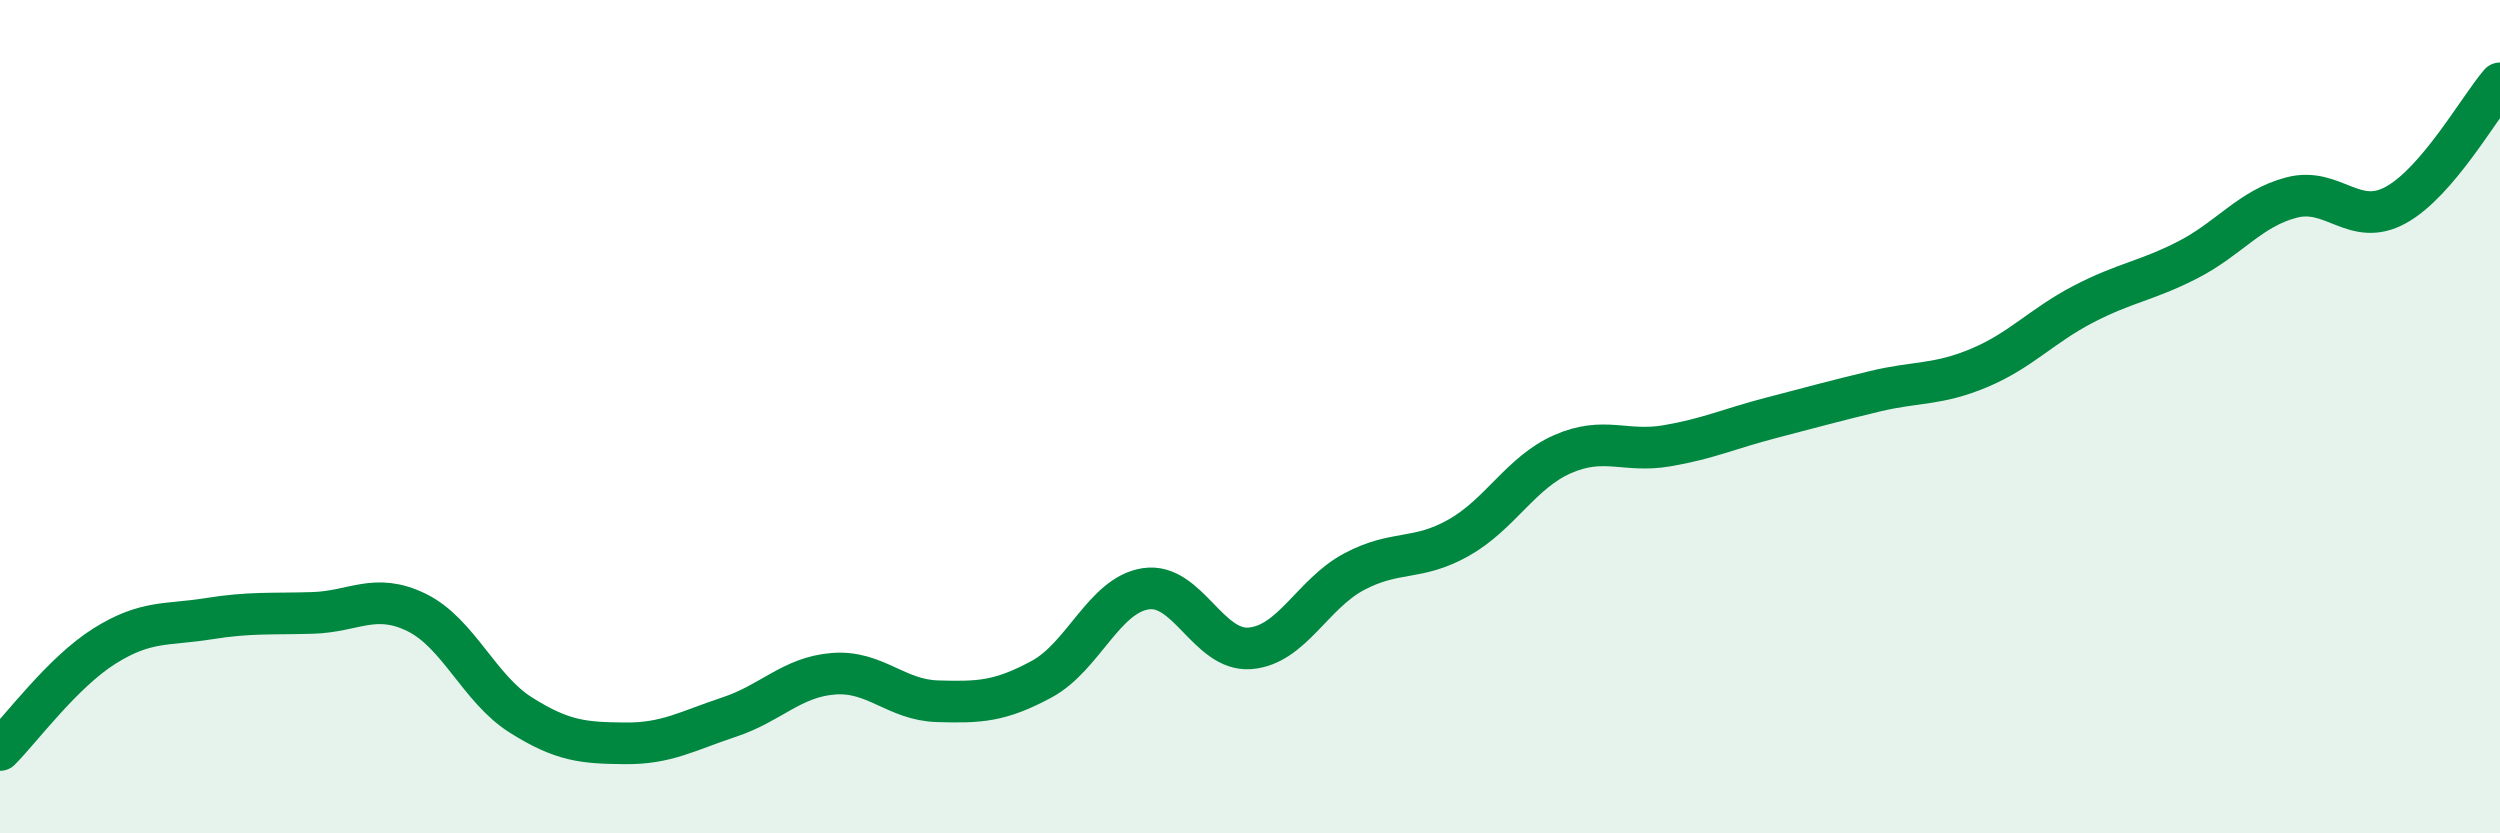 
    <svg width="60" height="20" viewBox="0 0 60 20" xmlns="http://www.w3.org/2000/svg">
      <path
        d="M 0,18 C 0.5,17.5 1.5,16.14 2.5,15.51 C 3.5,14.88 4,15.01 5,14.85 C 6,14.69 6.5,14.74 7.5,14.71 C 8.5,14.68 9,14.21 10,14.7 C 11,15.19 11.5,16.53 12.5,17.16 C 13.5,17.79 14,17.83 15,17.84 C 16,17.85 16.5,17.54 17.5,17.21 C 18.5,16.88 19,16.25 20,16.17 C 21,16.09 21.5,16.8 22.5,16.83 C 23.5,16.86 24,16.84 25,16.3 C 26,15.76 26.5,14.28 27.5,14.13 C 28.5,13.98 29,15.64 30,15.56 C 31,15.48 31.5,14.25 32.5,13.72 C 33.5,13.19 34,13.47 35,12.91 C 36,12.35 36.5,11.34 37.5,10.9 C 38.5,10.46 39,10.87 40,10.7 C 41,10.53 41.5,10.29 42.5,10.03 C 43.5,9.77 44,9.63 45,9.39 C 46,9.15 46.5,9.25 47.5,8.83 C 48.5,8.41 49,7.82 50,7.3 C 51,6.78 51.5,6.75 52.5,6.24 C 53.5,5.73 54,5 55,4.74 C 56,4.48 56.5,5.47 57.5,4.92 C 58.5,4.37 59.5,2.58 60,2L60 20L0 20Z"
        fill="#008740"
        opacity="0.1"
        stroke-linecap="round"
        stroke-linejoin="round"
      />
      <path
        d="M 0,18 C 0.5,17.5 1.5,16.14 2.5,15.51 C 3.5,14.88 4,15.01 5,14.85 C 6,14.69 6.5,14.74 7.5,14.71 C 8.5,14.68 9,14.21 10,14.7 C 11,15.19 11.5,16.53 12.5,17.16 C 13.5,17.79 14,17.83 15,17.84 C 16,17.85 16.5,17.54 17.5,17.21 C 18.5,16.88 19,16.25 20,16.17 C 21,16.09 21.5,16.8 22.5,16.83 C 23.5,16.86 24,16.84 25,16.3 C 26,15.76 26.5,14.28 27.5,14.13 C 28.5,13.98 29,15.64 30,15.56 C 31,15.48 31.5,14.25 32.5,13.72 C 33.5,13.19 34,13.47 35,12.91 C 36,12.35 36.5,11.34 37.5,10.9 C 38.5,10.46 39,10.87 40,10.7 C 41,10.53 41.5,10.29 42.5,10.03 C 43.5,9.77 44,9.63 45,9.39 C 46,9.15 46.5,9.25 47.5,8.83 C 48.5,8.41 49,7.82 50,7.3 C 51,6.78 51.5,6.75 52.5,6.24 C 53.5,5.73 54,5 55,4.74 C 56,4.48 56.5,5.47 57.5,4.92 C 58.5,4.37 59.5,2.58 60,2"
        stroke="#008740"
        stroke-width="1"
        fill="none"
        stroke-linecap="round"
        stroke-linejoin="round"
      />
    </svg>
  